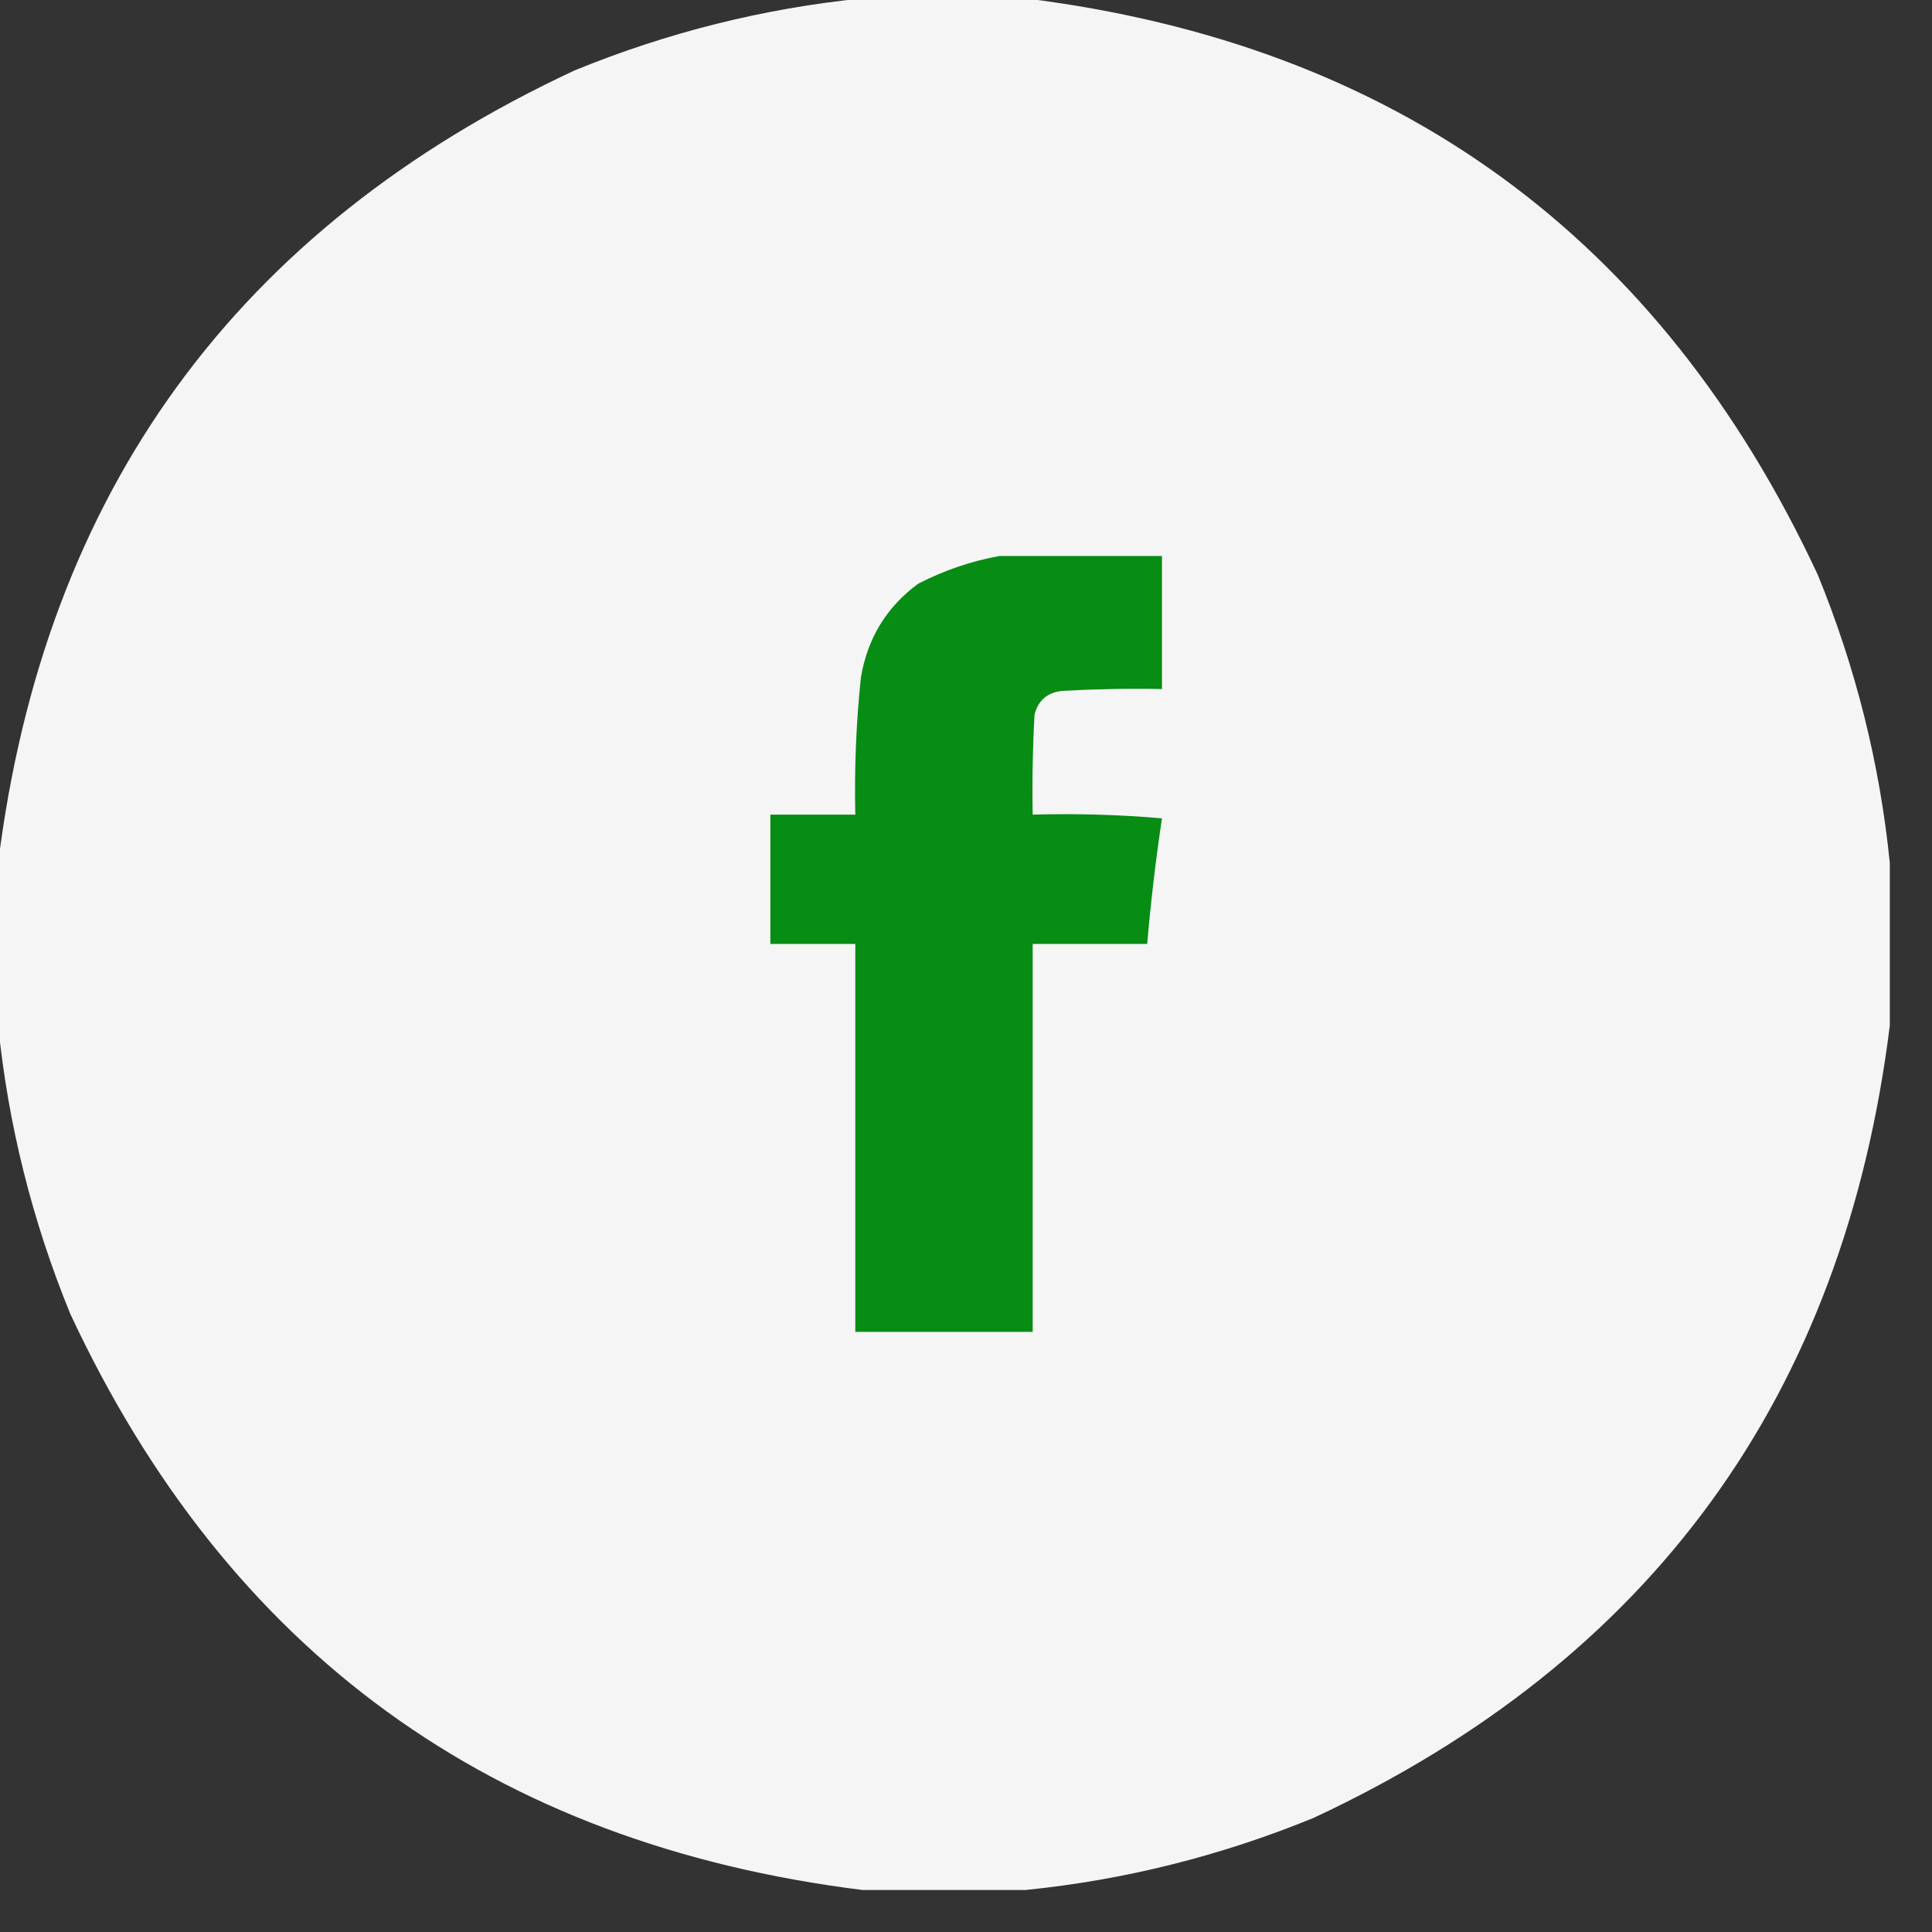 <svg width="37" height="37" viewBox="0 0 37 37" fill="none" xmlns="http://www.w3.org/2000/svg">
<rect x="0" y="0" width="37" height="37" fill="#333333" stroke="none"/>
<g clip-path="url(#clip0_1225_2014)">
<path opacity="0.952" fill-rule="evenodd" clip-rule="evenodd" d="M16.522 -0.031C17.559 -0.031 18.597 -0.031 19.635 -0.031C26.732 0.852 31.791 4.531 34.812 11.007C35.541 12.789 36.001 14.629 36.192 16.526C36.192 17.564 36.192 18.601 36.192 19.639C35.309 26.736 31.629 31.795 25.154 34.816C23.372 35.545 21.532 36.005 19.635 36.196C18.597 36.196 17.559 36.196 16.522 36.196C9.424 35.313 4.365 31.634 1.344 25.158C0.616 23.376 0.156 21.536 -0.035 19.639C-0.035 18.601 -0.035 17.564 -0.035 16.526C0.848 9.429 4.527 4.369 11.003 1.349C12.785 0.62 14.624 0.16 16.522 -0.031Z" fill="white"/>
<path opacity="0.973" fill-rule="evenodd" clip-rule="evenodd" d="M19.14 10.648C20.178 10.648 21.215 10.648 22.253 10.648C22.253 11.498 22.253 12.347 22.253 13.196C21.616 13.184 20.979 13.196 20.343 13.231C20.055 13.262 19.878 13.415 19.812 13.691C19.777 14.327 19.765 14.964 19.777 15.601C20.604 15.578 21.429 15.601 22.253 15.672C22.133 16.47 22.039 17.272 21.97 18.078C21.239 18.078 20.508 18.078 19.777 18.078C19.777 20.554 19.777 23.031 19.777 25.507C18.645 25.507 17.512 25.507 16.38 25.507C16.38 23.031 16.38 20.554 16.38 18.078C15.838 18.078 15.295 18.078 14.753 18.078C14.753 17.252 14.753 16.427 14.753 15.601C15.295 15.601 15.838 15.601 16.38 15.601C16.36 14.726 16.396 13.854 16.486 12.983C16.61 12.228 16.976 11.627 17.583 11.179C18.084 10.922 18.603 10.745 19.14 10.648Z" fill="#028A0F"/>
</g>
<defs>
<clipPath id="clip0_1225_2014">
<rect width="36.227" height="36.227" fill="white" transform="translate(0)"/>
</clipPath>
</defs>
</svg>
